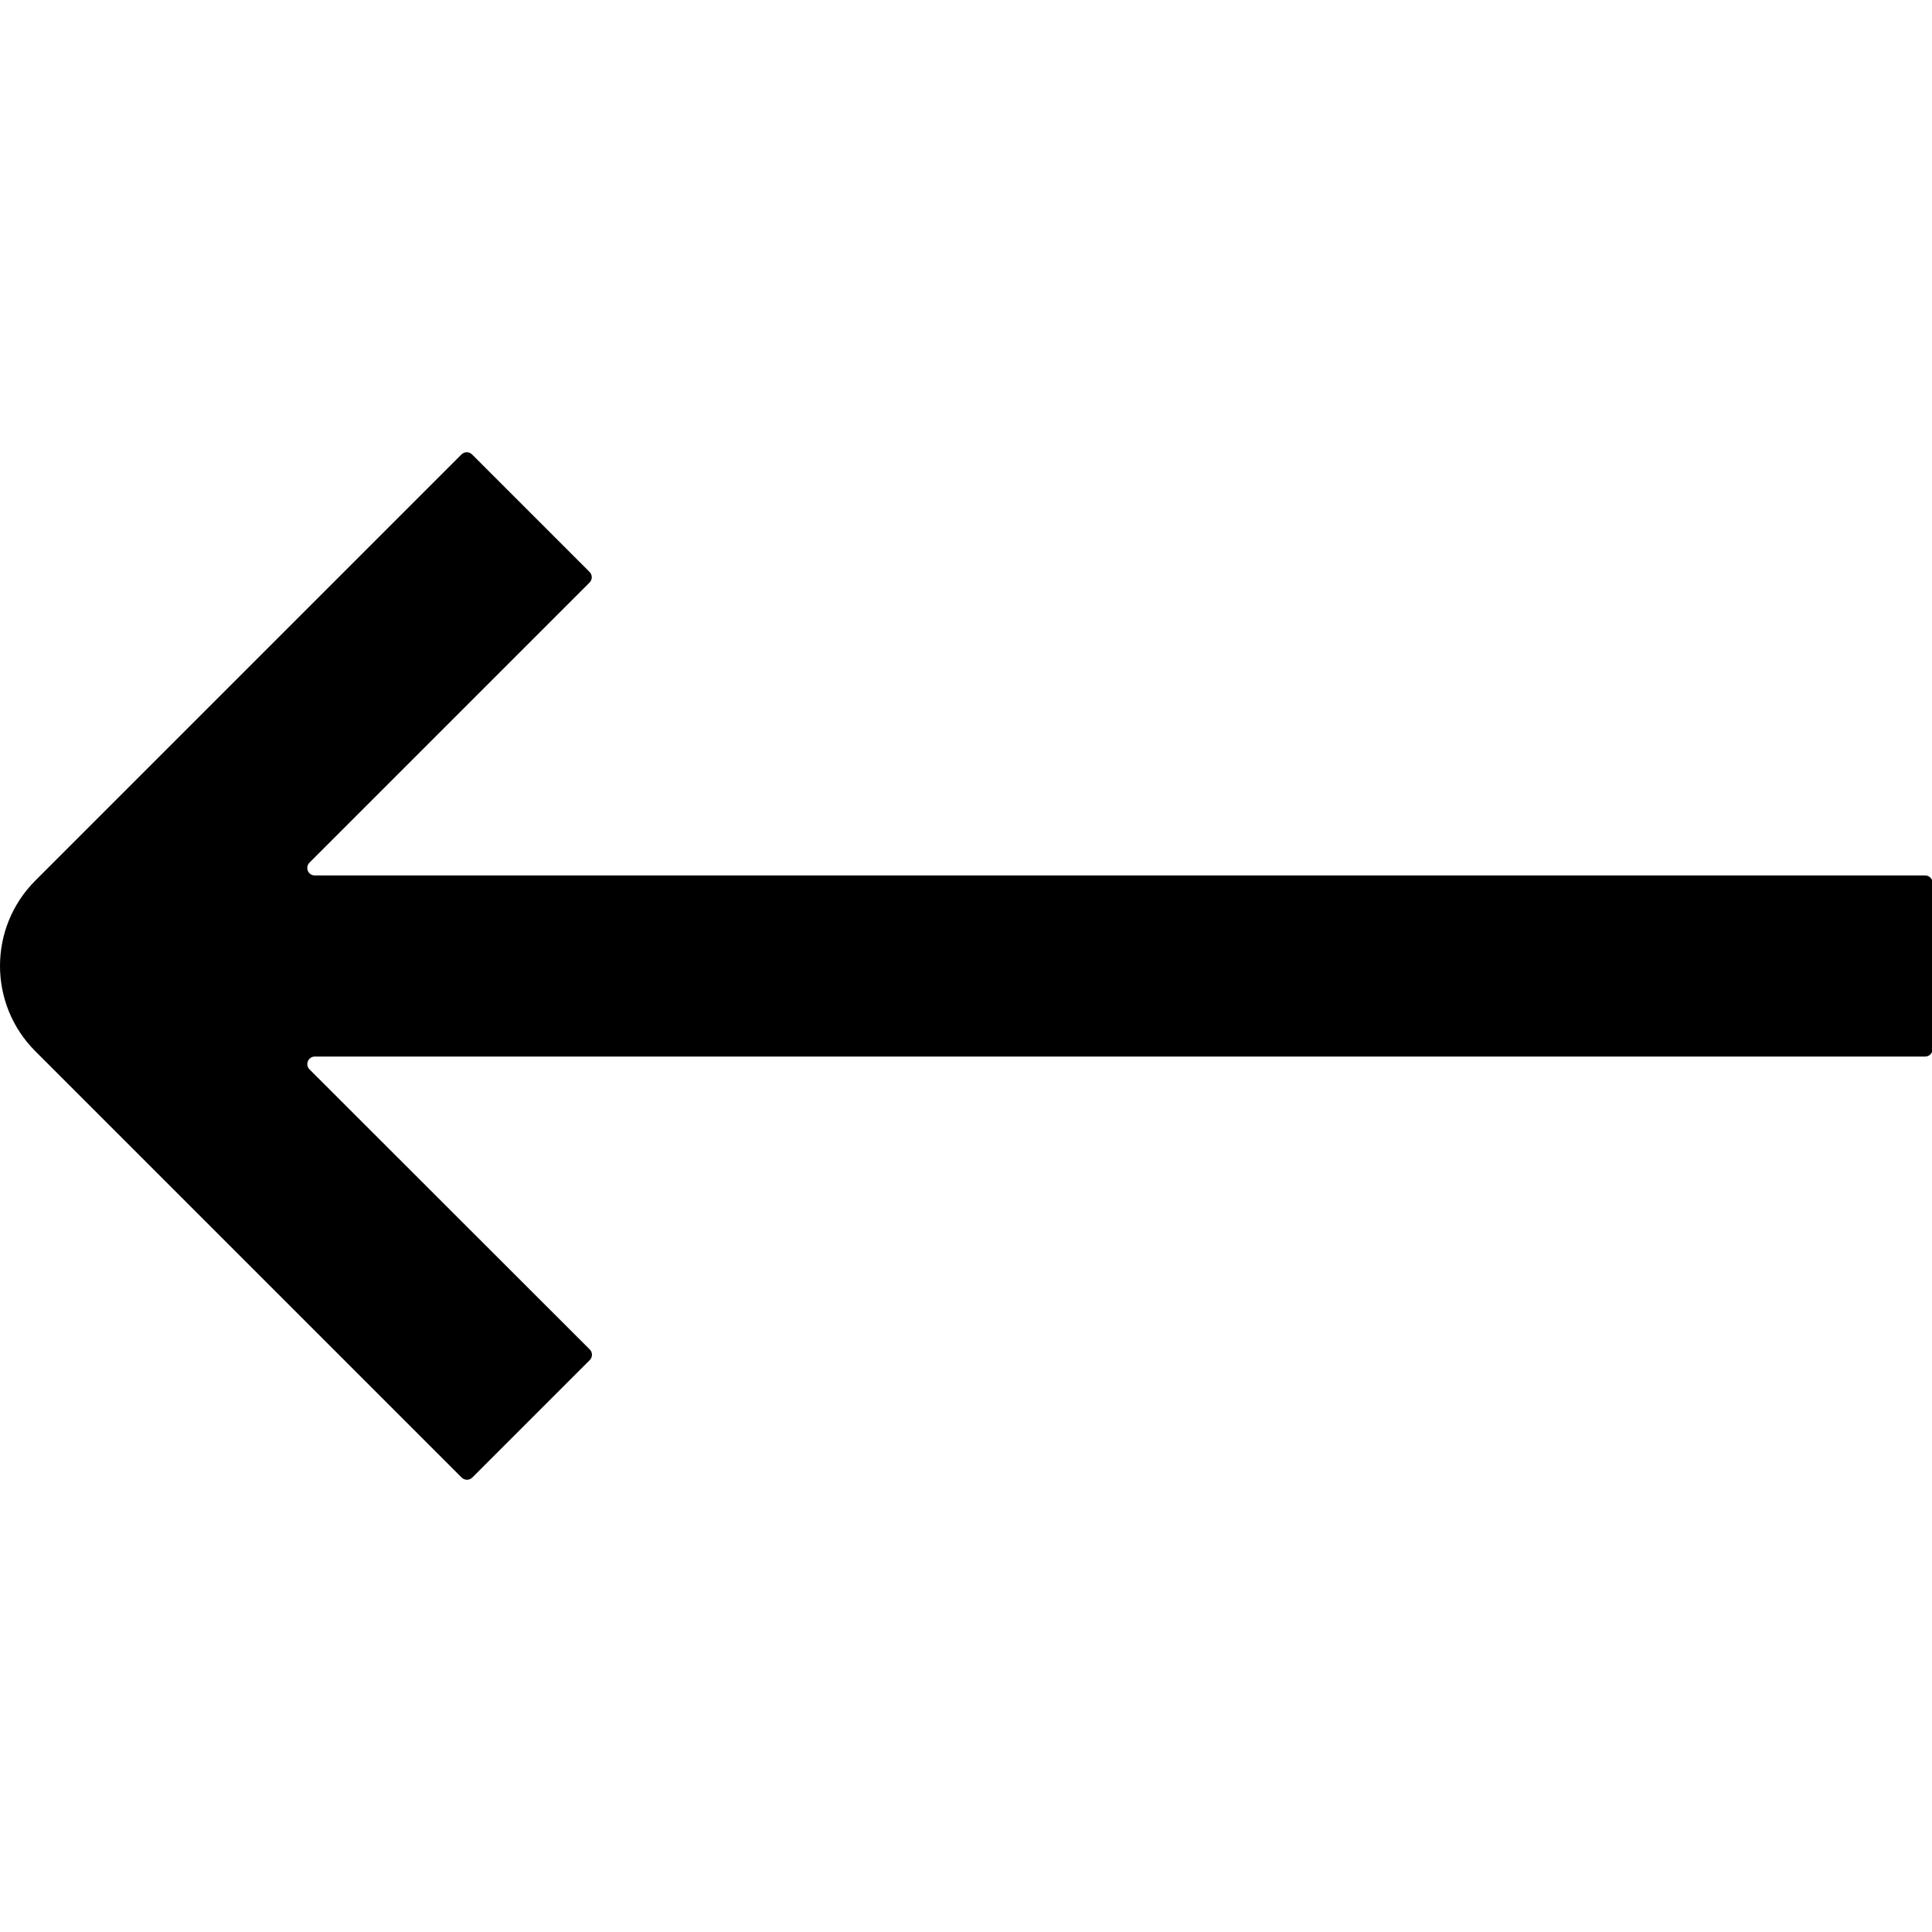 <?xml version="1.0" standalone="no"?><!DOCTYPE svg PUBLIC "-//W3C//DTD SVG 1.1//EN" "http://www.w3.org/Graphics/SVG/1.1/DTD/svg11.dtd"><svg t="1658285438085" class="icon" viewBox="0 0 1024 1024" version="1.1" xmlns="http://www.w3.org/2000/svg" p-id="10936" xmlns:xlink="http://www.w3.org/1999/xlink" width="200" height="200"><defs><style type="text/css">@font-face { font-family: "feedback-iconfont"; src: url("//at.alicdn.com/t/font_1031158_u69w8yhxdu.woff2?t=1630033759944") format("woff2"), url("//at.alicdn.com/t/font_1031158_u69w8yhxdu.woff?t=1630033759944") format("woff"), url("//at.alicdn.com/t/font_1031158_u69w8yhxdu.ttf?t=1630033759944") format("truetype"); }
</style></defs><path d="M244.55 240.9L18.75 466.7c-25 25-25 65.5 0 90.5l225.9 225.9c1.6 1.6 4.1 1.6 5.7 0l62.2-62.2c1.6-1.6 1.6-4.1 0-5.7L164.05 566.8c-2.5-2.5-0.7-6.8 2.8-6.8H1020.35c2.2 0 4-1.8 4-4v-88c0-2.2-1.8-4-4-4H166.85c-3.6 0-5.3-4.3-2.8-6.8l148.4-148.4c1.6-1.6 1.6-4.1 0-5.7l-62.2-62.2c-1.6-1.6-4.1-1.6-5.7 0z" p-id="10937"></path></svg>